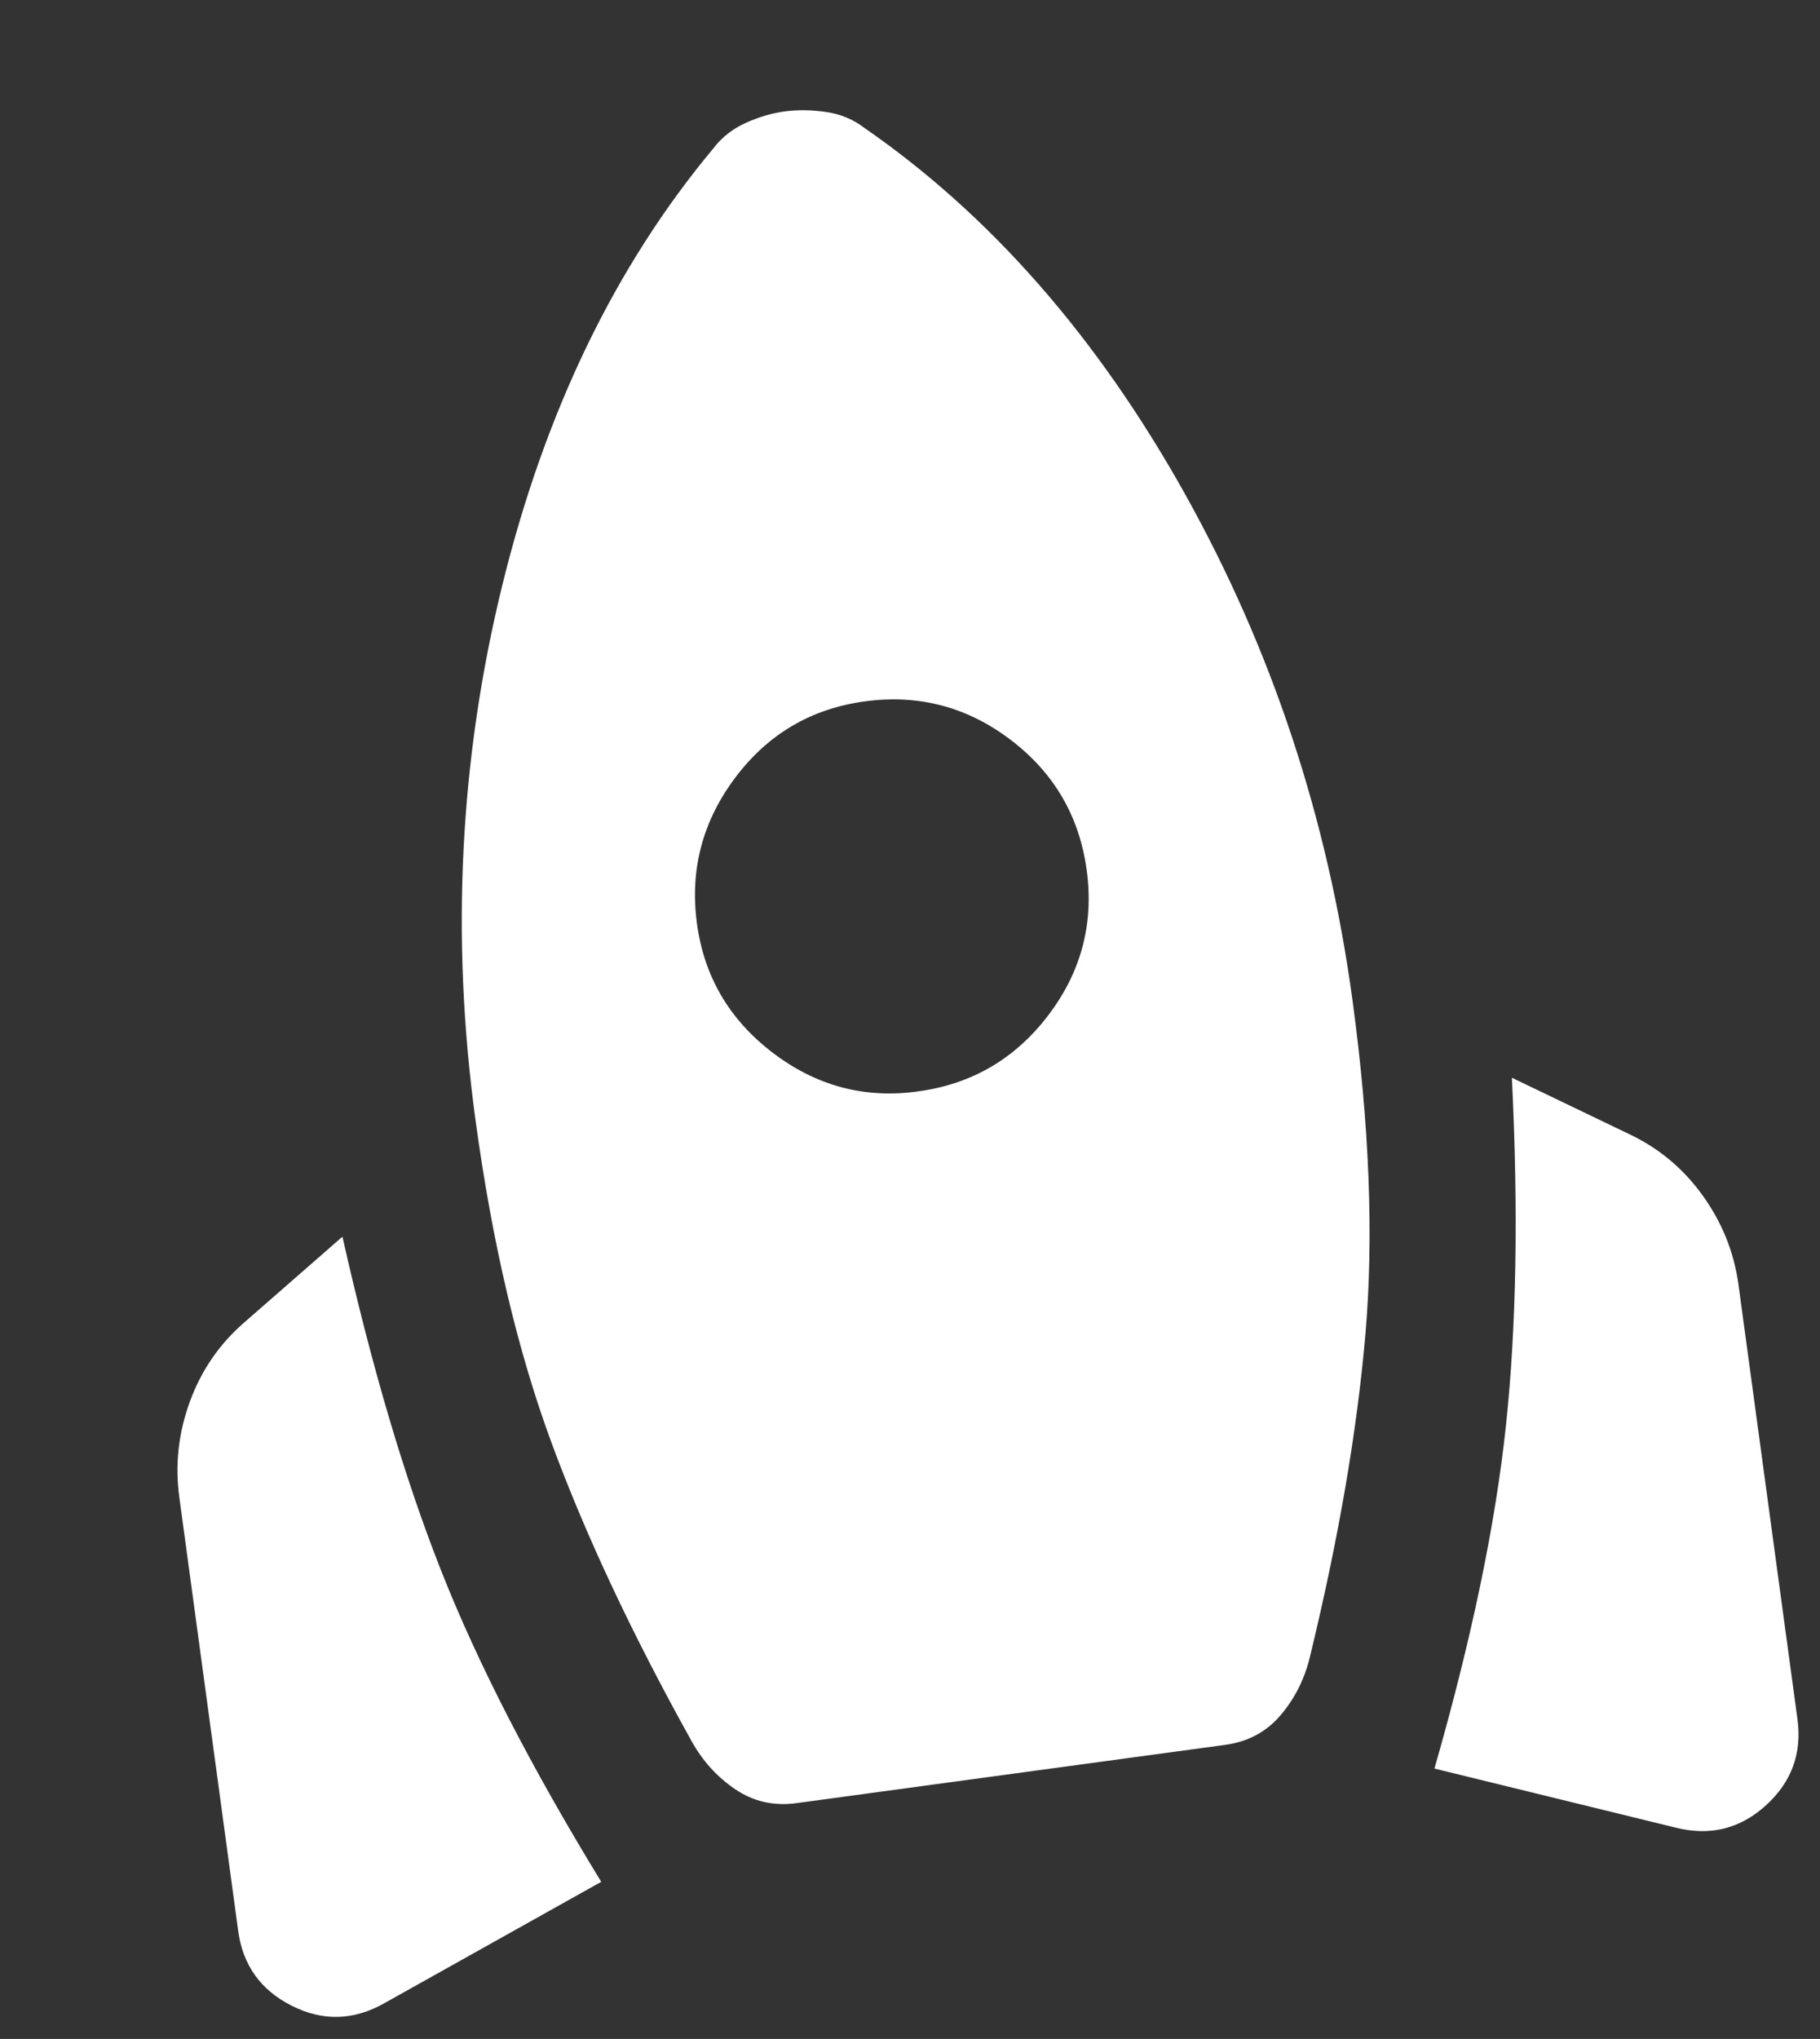 <svg width="184" height="206" viewBox="0 0 184 206" fill="none" xmlns="http://www.w3.org/2000/svg">
<rect x="0" y="0" width="184" height="206" fill="#333333" stroke="none"/>
<path d="M38.868 202.384C35.762 204.144 32.64 204.233 29.502 202.652C26.364 201.072 24.558 198.558 24.083 195.11L18.128 151.267C17.682 147.983 18.04 144.757 19.202 141.589C20.363 138.421 22.214 135.745 24.754 133.56L34.621 124.945C37.577 138.09 40.905 149.344 44.606 158.708C48.306 168.073 53.698 178.545 60.783 190.126L38.868 202.384ZM80.525 182.176C78.226 182.489 76.155 182.017 74.312 180.762C72.469 179.508 70.992 177.869 69.881 175.845C63.909 165.117 59.203 155.097 55.764 145.784C52.325 136.471 49.758 125.572 48.062 113.085C45.564 94.694 46.467 76.721 50.772 59.165C55.077 41.609 62.192 26.886 72.116 14.995C72.968 13.876 74.065 13.015 75.407 12.411C76.75 11.807 78.076 11.42 79.384 11.249C80.692 11.078 82.076 11.101 83.537 11.317C84.998 11.533 86.281 12.068 87.387 12.921C100.123 21.727 110.907 34.019 119.739 49.797C128.572 65.576 134.236 82.657 136.733 101.042C138.451 113.686 138.889 124.914 138.048 134.728C137.207 144.542 135.339 155.416 132.444 167.348C131.913 169.594 130.927 171.568 129.485 173.269C128.044 174.97 126.174 175.976 123.875 176.288L80.525 182.176ZM92.832 110.265C98.251 109.529 102.63 106.971 105.968 102.591C109.307 98.211 110.604 93.309 109.861 87.884C109.117 82.46 106.56 78.084 102.188 74.758C97.816 71.432 92.913 70.131 87.48 70.856C82.046 71.581 77.671 74.141 74.355 78.539C71.039 82.936 69.738 87.835 70.451 93.237C71.165 98.639 73.726 103.017 78.135 106.372C82.544 109.726 87.444 111.024 92.832 110.265ZM169.412 184.653L145.021 178.684C148.767 165.633 151.175 154.101 152.243 144.089C153.312 134.077 153.514 122.343 152.85 108.887L164.658 114.558C167.695 115.985 170.196 118.07 172.16 120.814C174.125 123.557 175.327 126.571 175.767 129.856L181.722 173.699C182.19 177.148 181.123 180.052 178.52 182.412C175.917 184.773 172.882 185.52 169.412 184.653Z" fill="white"/>
</svg>
